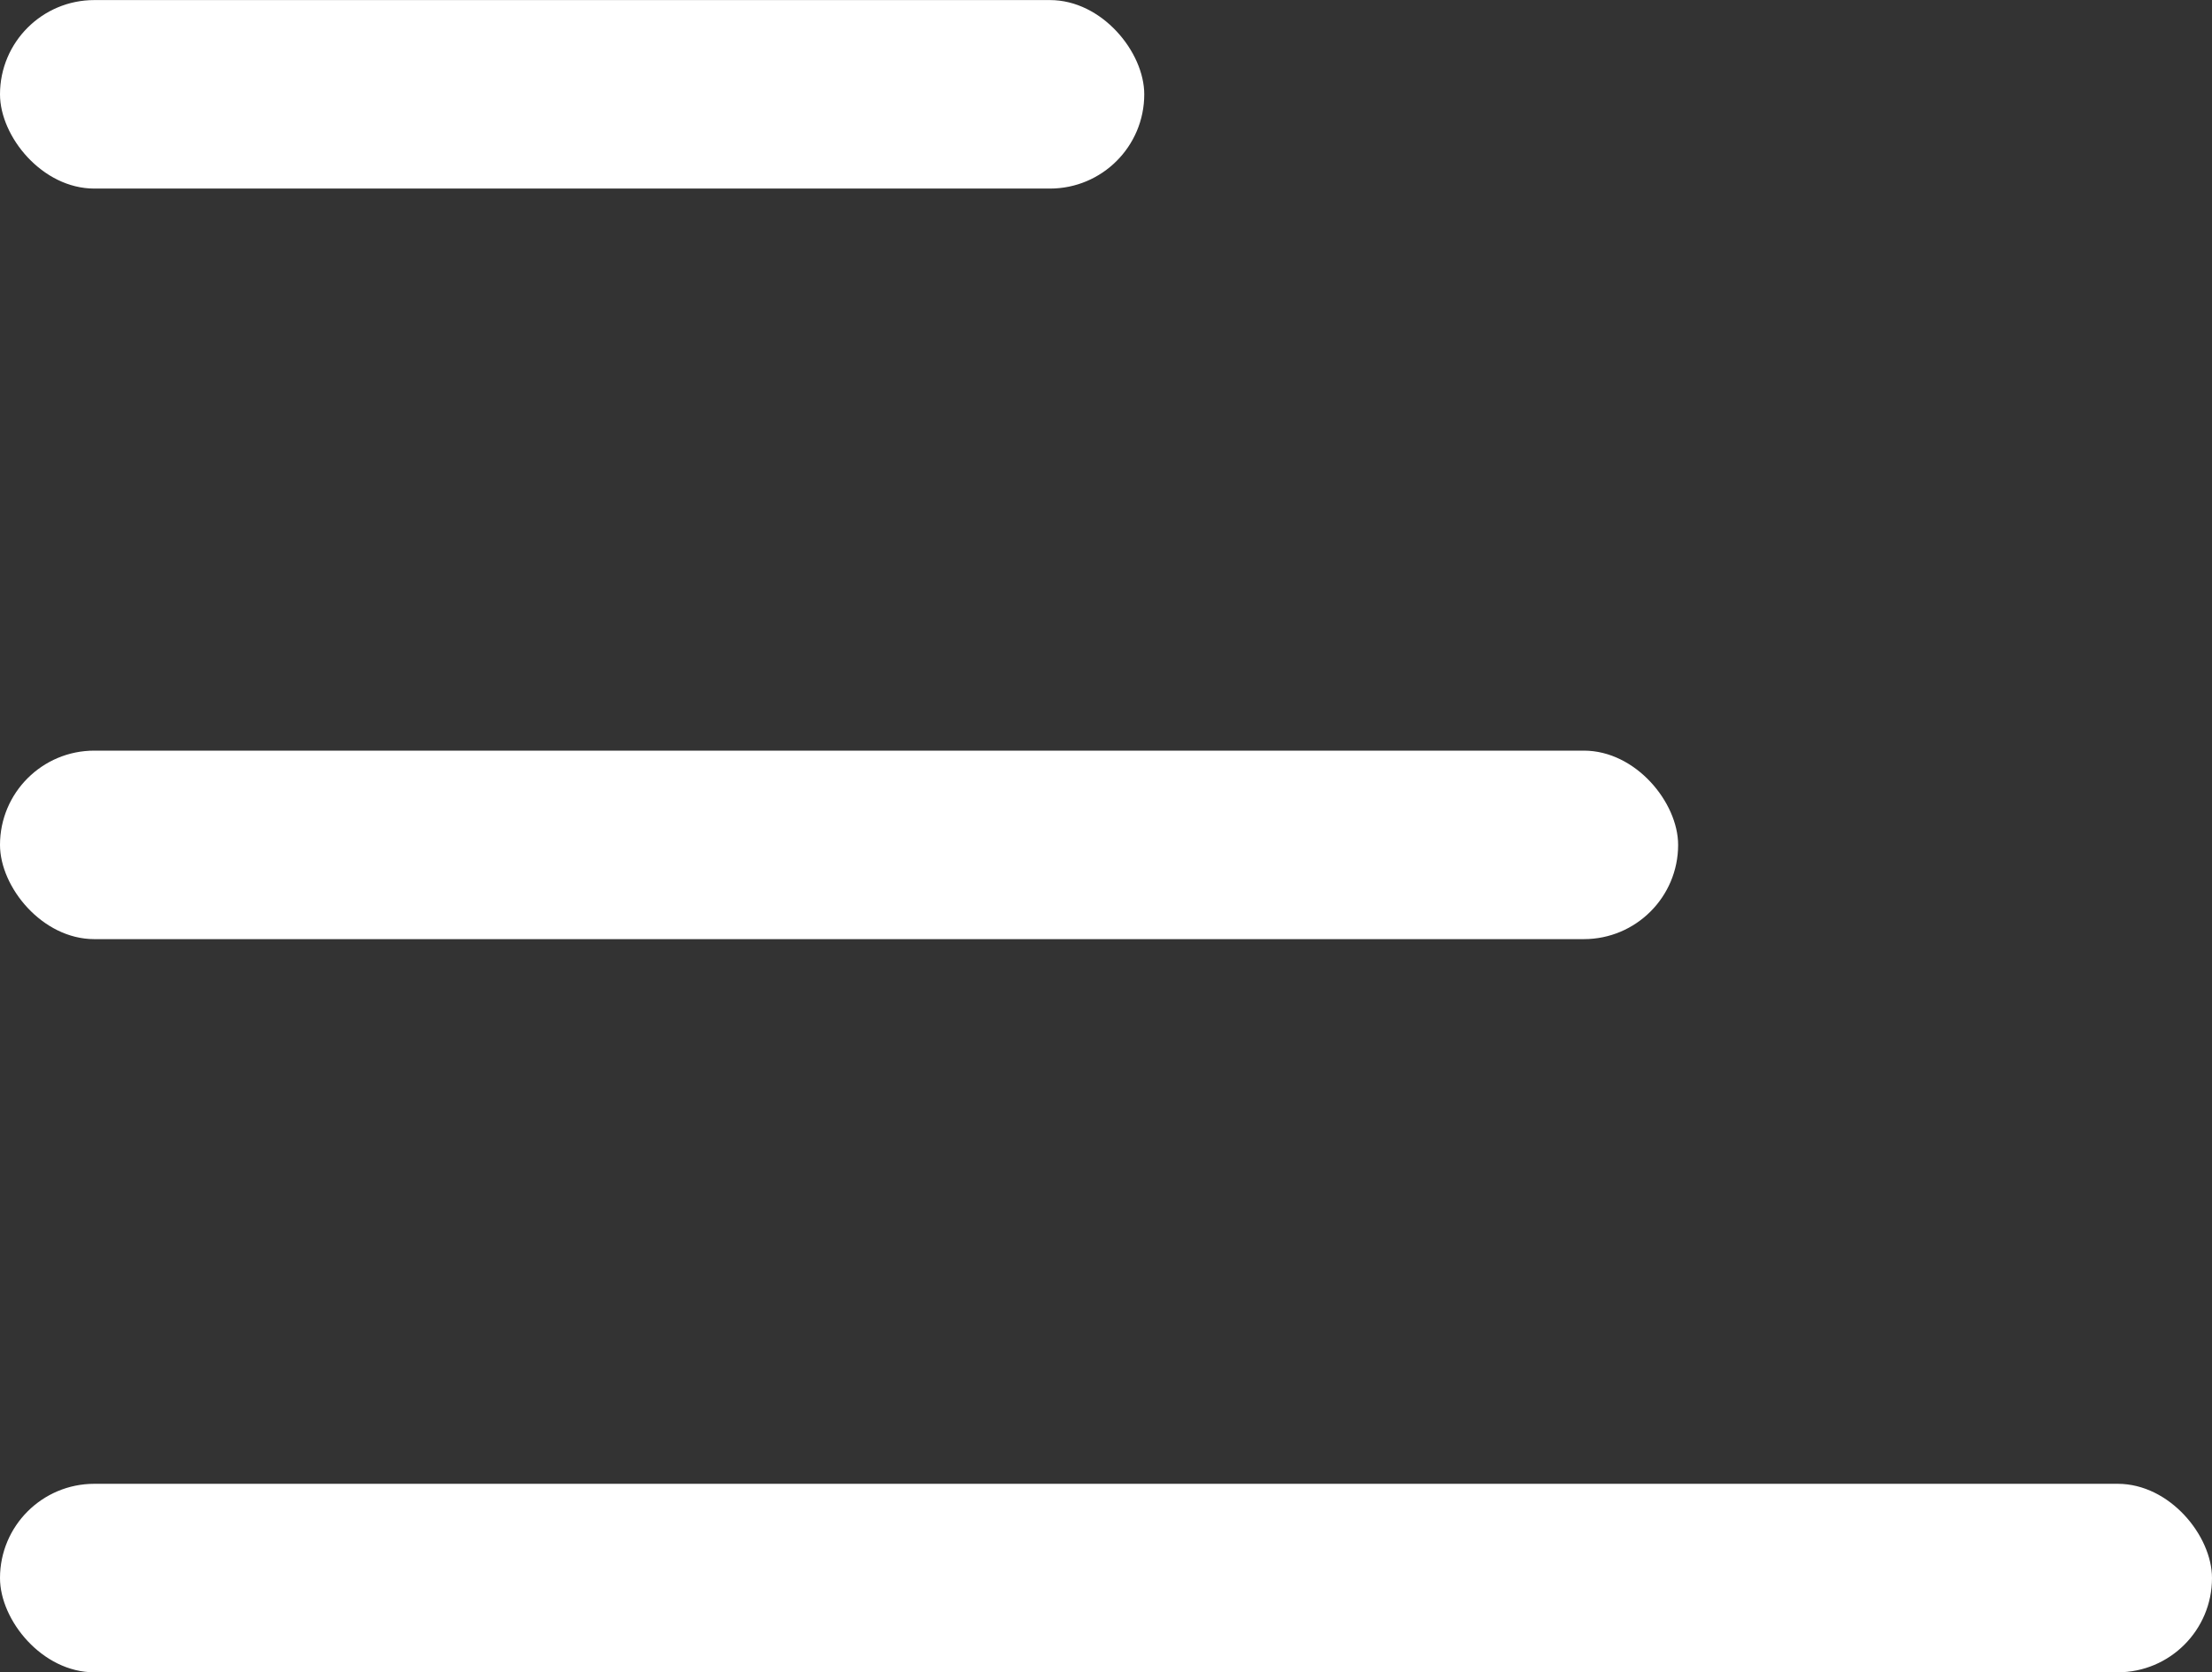 <svg xmlns="http://www.w3.org/2000/svg" width="32.699" height="24.724" viewBox="0 0 32.699 24.724"><rect x="0" y="0" width="32.699" height="24.724" fill="#333333" stroke="none"/><defs><style>.a{fill:#fff;}</style></defs><g transform="translate(-40.887 -200.965)"><rect class="a" width="16.915" height="2.787" rx="1.394" transform="translate(57.802 203.753) rotate(-180)"/><rect class="a" width="24.807" height="2.787" rx="1.394" transform="translate(65.694 214.85) rotate(-180)"/><rect class="a" width="32.699" height="2.787" rx="1.394" transform="translate(73.586 225.69) rotate(180)"/></g></svg>